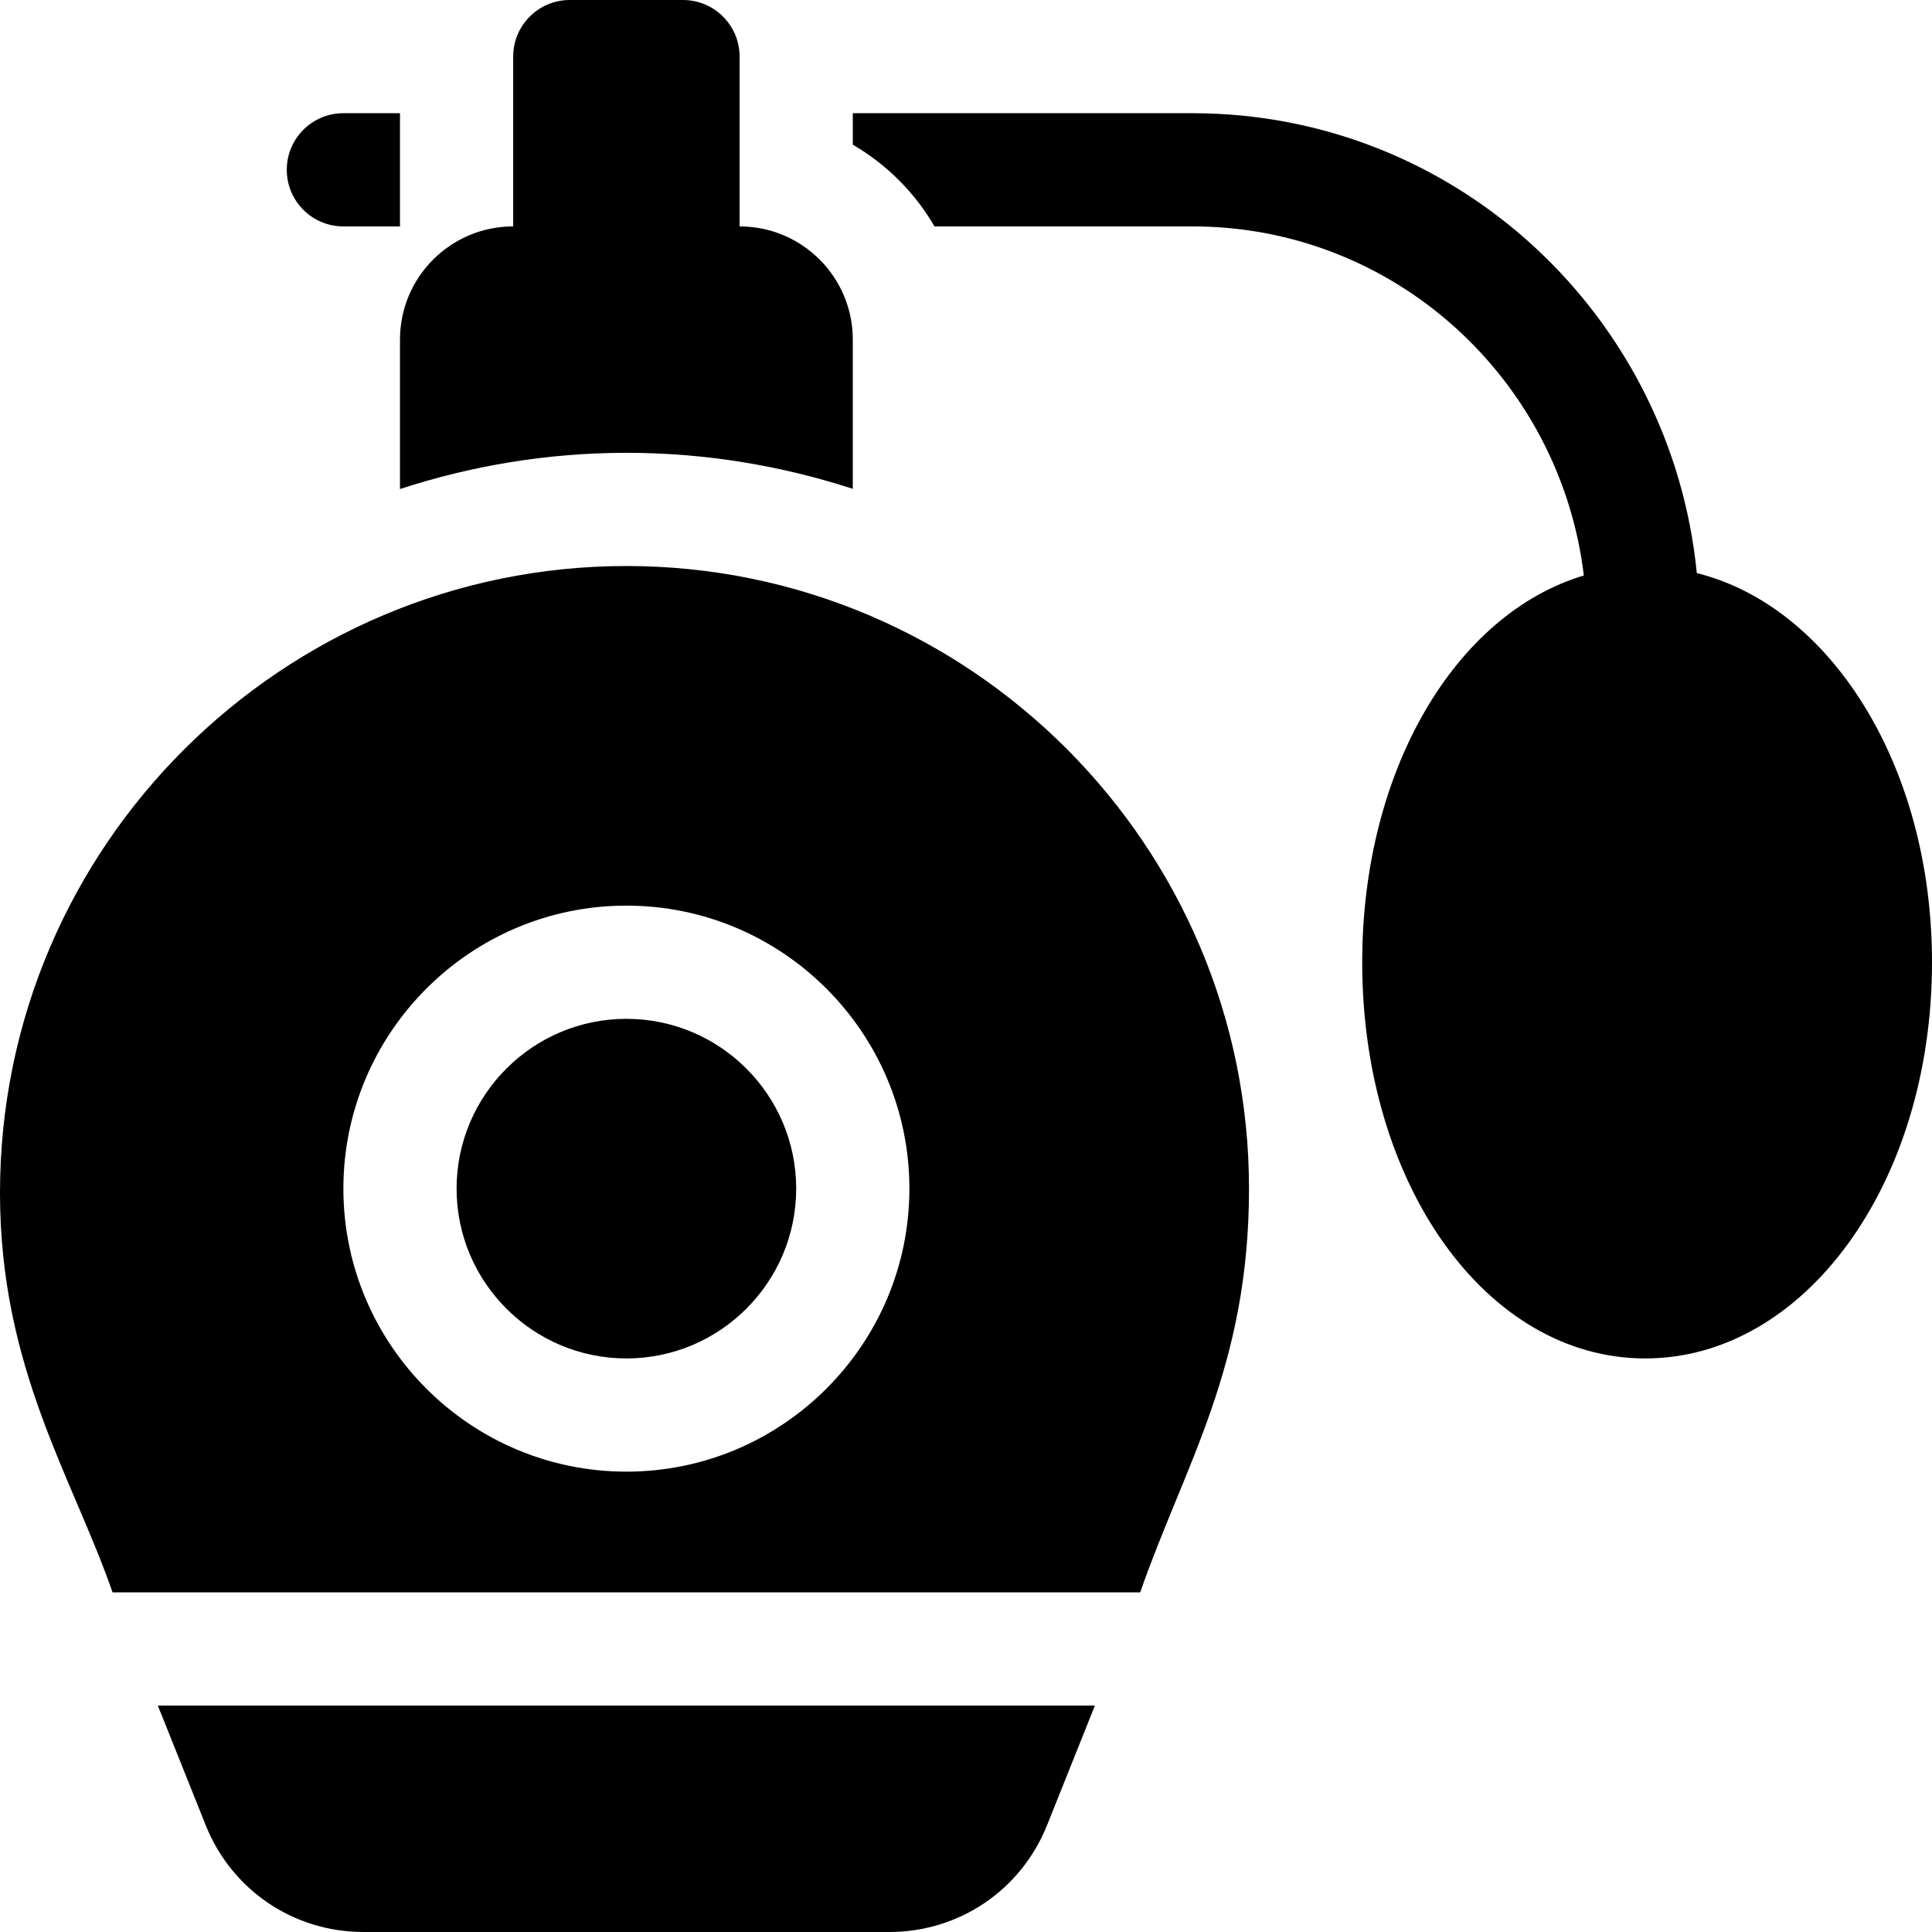 <svg xmlns="http://www.w3.org/2000/svg" xmlns:xlink="http://www.w3.org/1999/xlink" id="Capa_1" x="0px" y="0px" viewBox="0 0 512 512" style="enable-background:new 0 0 512 512;" xml:space="preserve"><g>	<g>		<path d="M449.672,151.873C442.962,83.661,385.948,30,316,30h-90v8.344c8.987,5.239,16.417,12.669,21.656,21.656H316   c53.613,0,97.473,40.554,103.737,92.509C385.772,162.667,361,203.989,361,255c0,58.872,32.944,105,75,105   c42.056,0,76-46.128,76-105C512,202.707,484.957,160.659,449.672,151.873z"></path>	</g></g><g>	<g>		<path d="M196,60V15c0-8.286-6.716-15-15-15h-30c-8.284,0-15,6.714-15,15v45c-16.569,0-30,13.431-30,30v39.598   c18.922-6.172,39.06-9.598,60-9.598s41.078,3.406,60,9.543V90C226,73.431,212.569,60,196,60z"></path>	</g></g><g>	<g>		<path d="M91,30c-8.291,0-15,6.709-15,15s6.709,15,15,15h15V30H91z"></path>	</g></g><g>	<g>		<path d="M166,270c-24.814,0-45,20.186-45,45c0,24.814,20.186,45,45,45c24.814,0,45-20.186,45-45C211,290.186,190.814,270,166,270z   "></path>	</g></g><g>	<g>		<path d="M166,150C75.019,150,0,224.019,0,316.113C0,362.531,19.195,391.432,29.835,422h272.327   C313.949,388.151,331,362.278,331,315C331,224.019,256.981,150,166,150z M166,390c-41.353,0-75-33.647-75-75   c0-41.353,33.647-75,75-75c41.353,0,75,33.647,75,75C241,356.353,207.353,390,166,390z"></path>	</g></g><g>	<g>		<path d="M41.834,452l12.691,31.729C61.41,500.896,77.802,512,96.317,512h139.365c18.516,0,34.908-11.104,41.793-28.286L290.16,452   H41.834z"></path>	</g></g><g></g><g></g><g></g><g></g><g></g><g></g><g></g><g></g><g></g><g></g><g></g><g></g><g></g><g></g><g></g></svg>